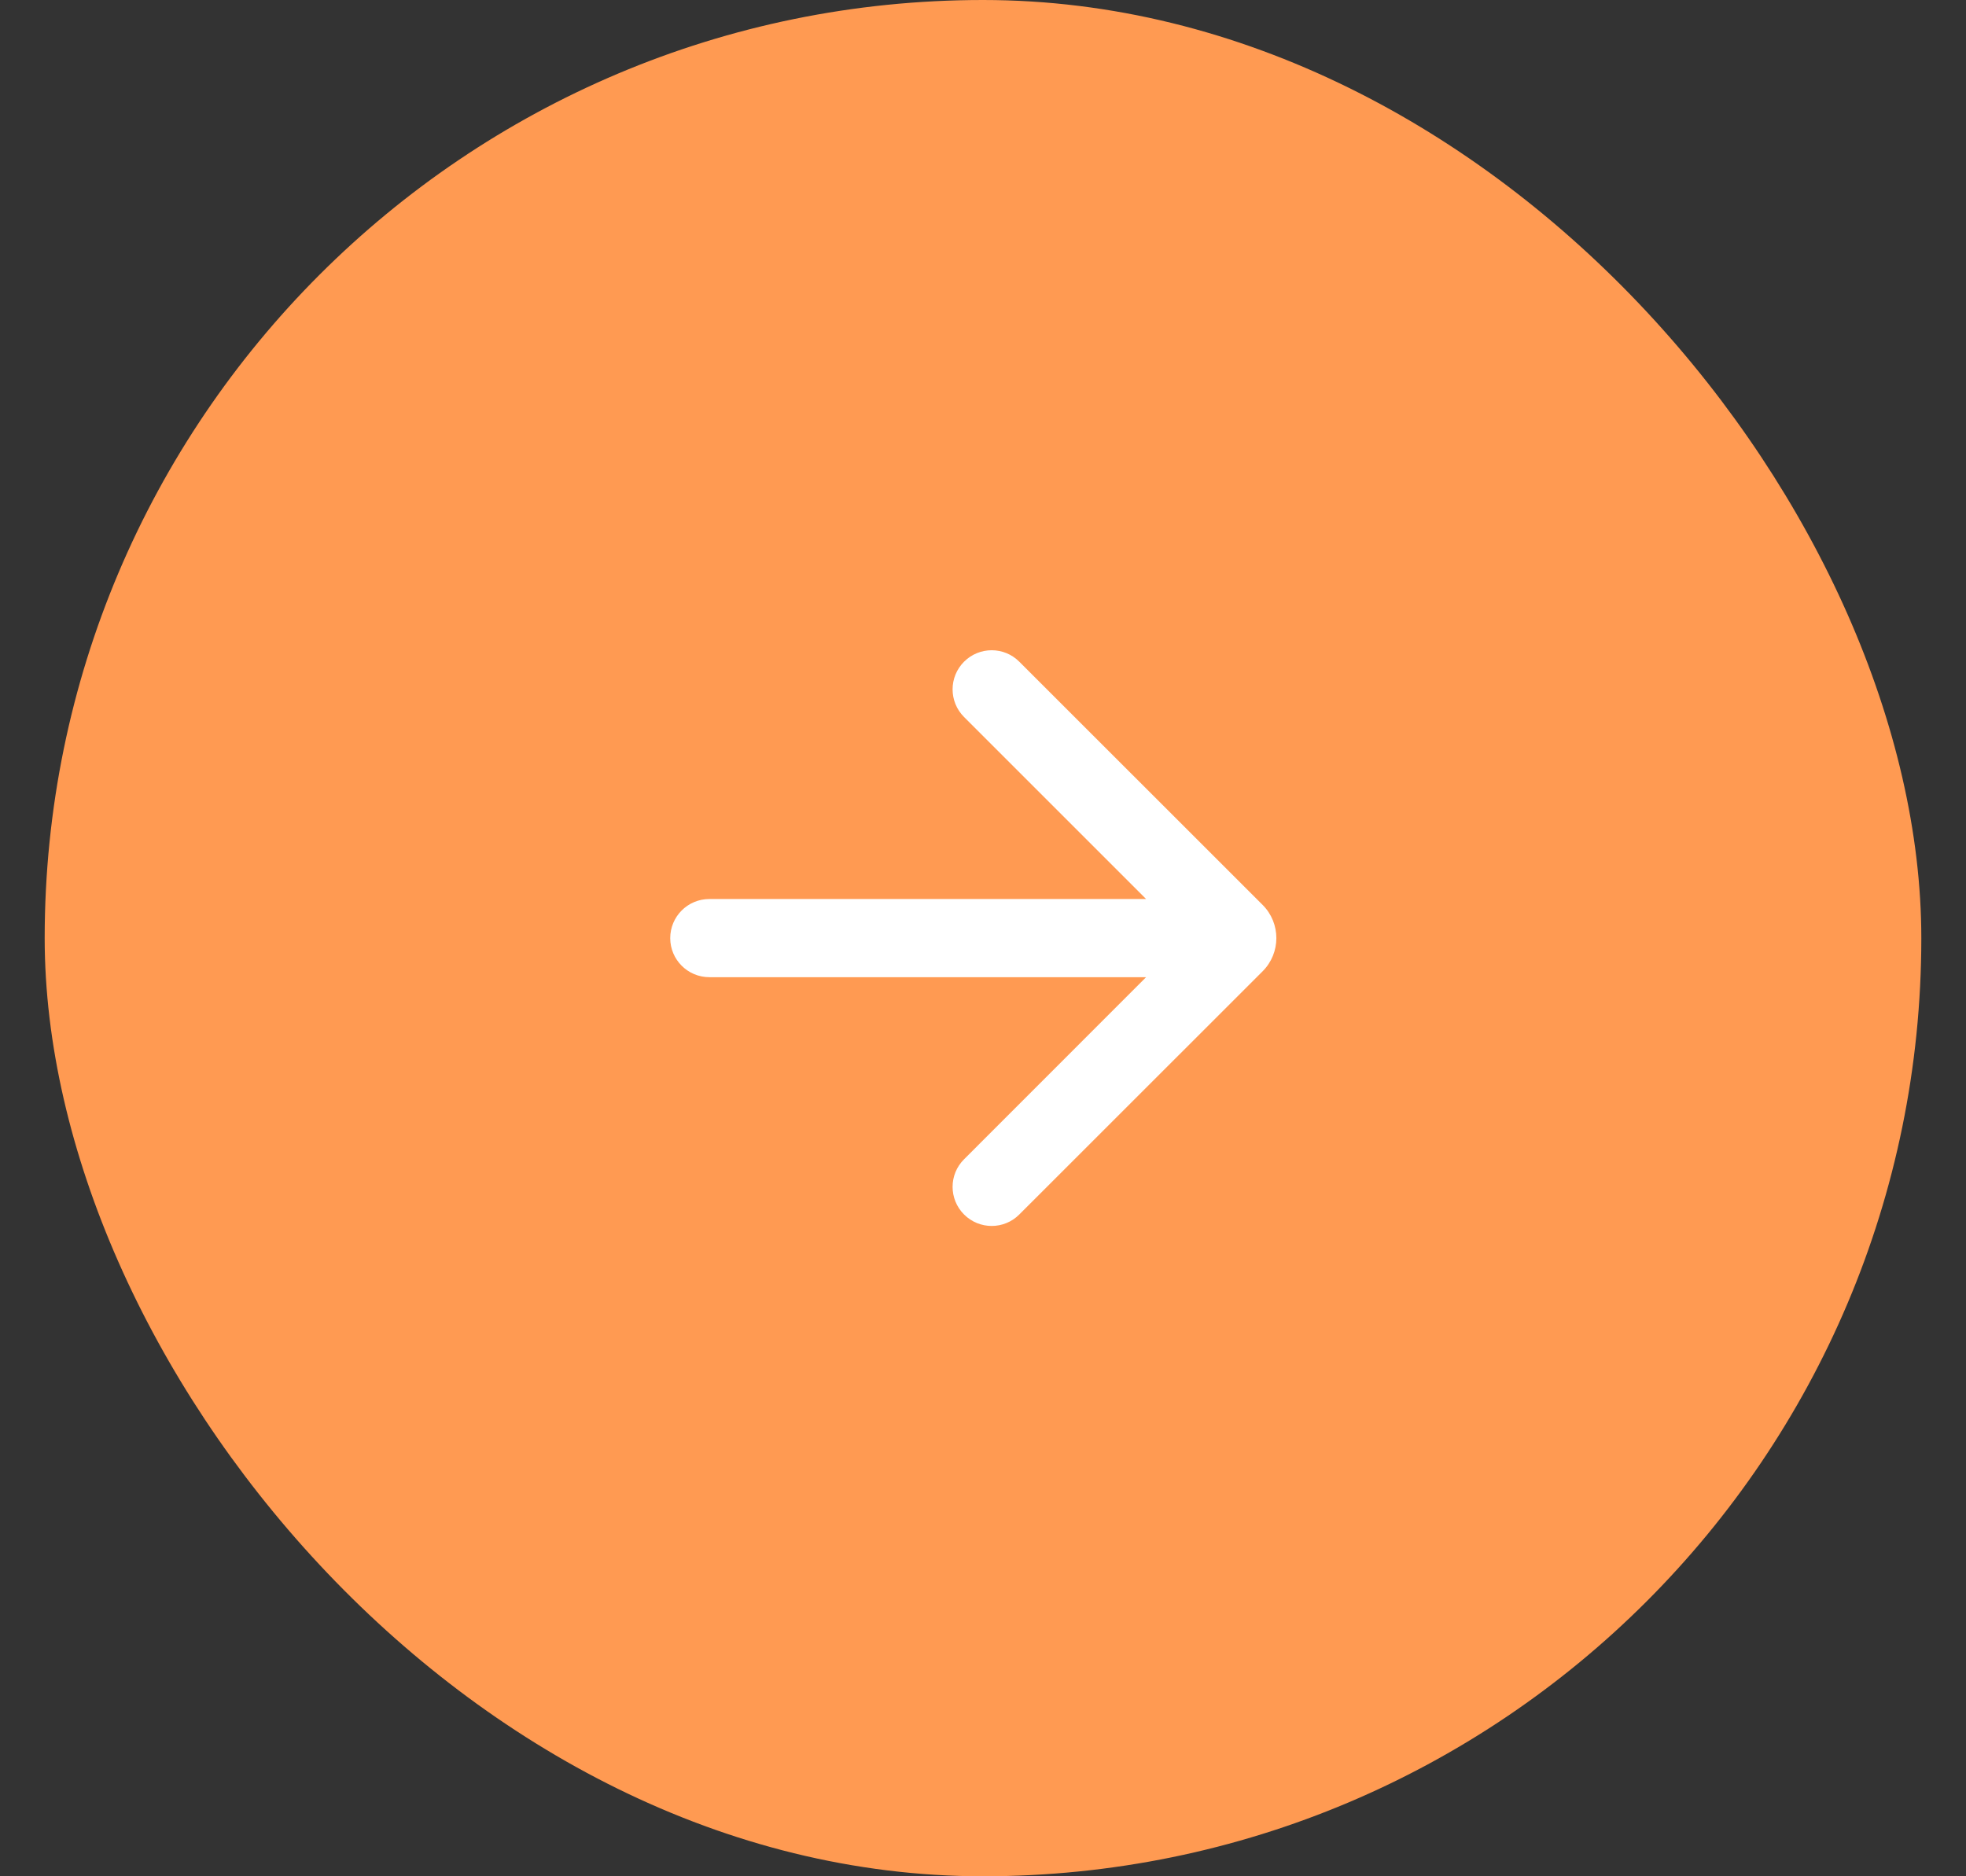 <svg xmlns="http://www.w3.org/2000/svg" width="22" height="21" viewBox="0 0 22 21" fill="none"><rect x="0" y="0" width="22" height="21" fill="#333333" stroke="none"/><rect x="0.5" width="21" height="21" rx="10.5" fill="#FF9A52"></rect><path d="M12.825 10.062L10.788 8.025C10.617 7.854 10.617 7.577 10.788 7.406C10.959 7.235 11.236 7.235 11.406 7.406L14.129 10.128C14.334 10.333 14.334 10.666 14.129 10.871L11.406 13.593C11.236 13.764 10.959 13.764 10.788 13.593C10.617 13.422 10.617 13.145 10.788 12.975L12.825 10.937H7.938C7.696 10.937 7.5 10.741 7.5 10.5C7.5 10.258 7.696 10.062 7.938 10.062H12.825Z" fill="white"></path></svg>